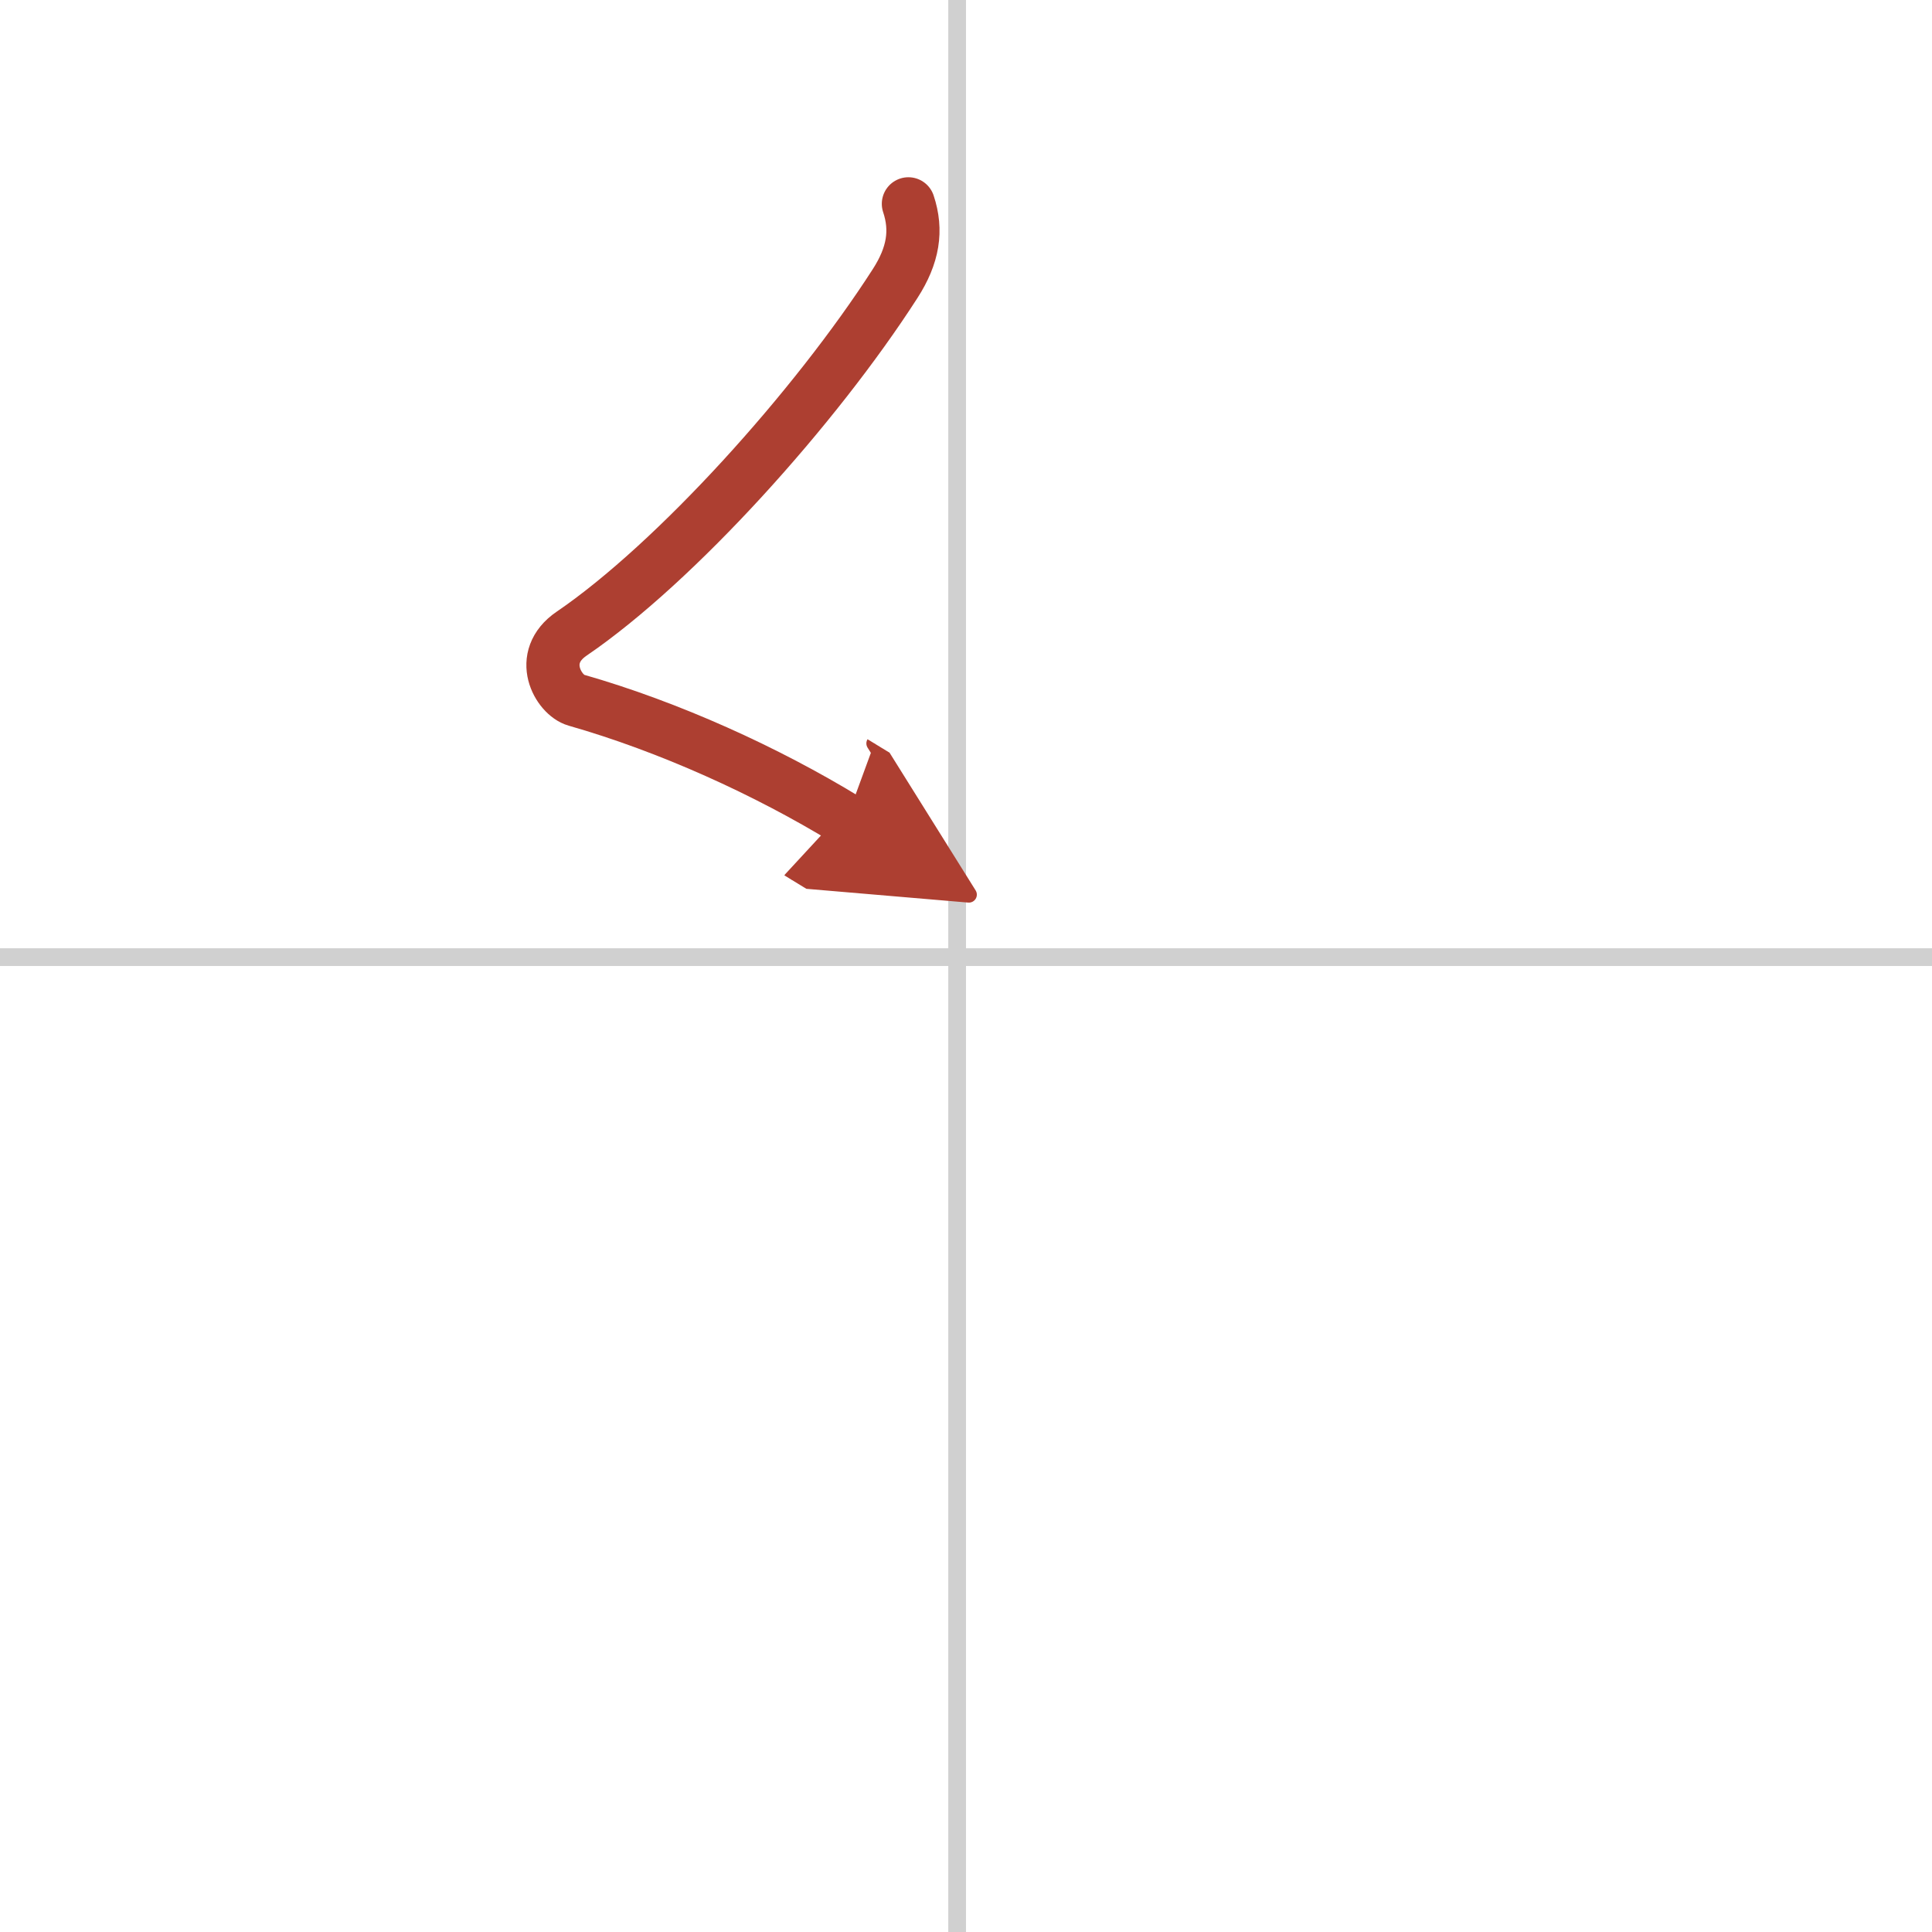 <svg width="400" height="400" viewBox="0 0 109 109" xmlns="http://www.w3.org/2000/svg"><defs><marker id="a" markerWidth="4" orient="auto" refX="1" refY="5" viewBox="0 0 10 10"><polyline points="0 0 10 5 0 10 1 5" fill="#ad3f31" stroke="#ad3f31"/></marker></defs><g fill="none" stroke-linecap="round" stroke-linejoin="round" stroke-width="3"><rect width="100%" height="100%" fill="#fff" stroke="#fff"/><line x1="54" x2="54" y2="109" stroke="#d0d0d0" stroke-width="1"/><line x2="109" y1="54" y2="54" stroke="#d0d0d0" stroke-width="1"/><path d="m51.25 11.5c0.5 1.5 0.28 2.9-0.75 4.5-4.5 7-12.38 15.75-18.25 19.75-1.98 1.35-0.74 3.47 0.25 3.75 5.25 1.5 10.75 4 15.25 6.75" marker-end="url(#a)" stroke="#ad3f31"/></g></svg>
